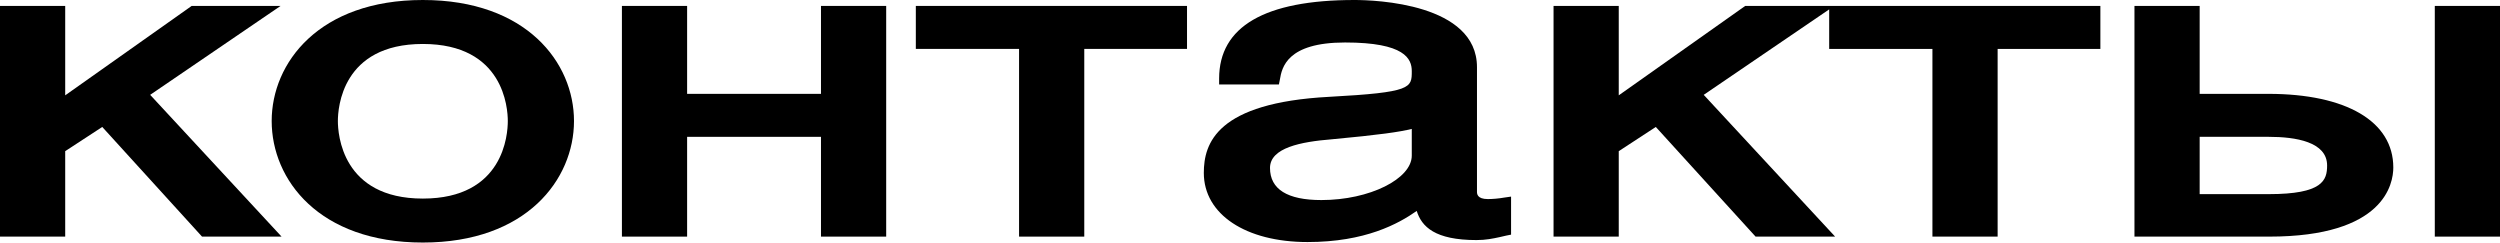 <?xml version="1.0" encoding="UTF-8"?> <svg xmlns="http://www.w3.org/2000/svg" xmlns:xlink="http://www.w3.org/1999/xlink" version="1.1" id="Слой_1" x="0px" y="0px" viewBox="0 0 50.61 4.92" style="enable-background:new 0 0 50.61 4.92;" xml:space="preserve"> <g> <polygon points="5.68,0.12 3.88,0.12 1.32,1.93 1.32,0.12 0,0.12 0,4.79 1.32,4.79 1.32,3.06 2.07,2.57 4.09,4.79 5.7,4.79 3.04,1.92 "></polygon> <path d="M8.56,0C6.46,0,5.5,1.27,5.5,2.45c0,1.19,0.96,2.46,3.06,2.46s3.06-1.28,3.06-2.46C11.62,1.27,10.66,0,8.56,0z M8.56,4.02 c-1.64,0-1.72-1.31-1.72-1.57c0-0.26,0.08-1.56,1.72-1.56s1.72,1.3,1.72,1.56C10.28,2.72,10.2,4.02,8.56,4.02z"></path> <polygon points="16.62,1.9 13.91,1.9 13.91,0.12 12.59,0.12 12.59,4.79 13.91,4.79 13.91,2.77 16.62,2.77 16.62,4.79 17.94,4.79 17.94,0.12 16.62,0.12 "></polygon> <polygon points="18.54,0.99 20.63,0.99 20.63,4.79 21.95,4.79 21.95,0.99 24.03,0.99 24.03,0.12 18.54,0.12 "></polygon> <path d="M30.12,4.03c-0.22,0-0.22-0.11-0.22-0.15V1.36C29.9,0.07,27.84,0,27.42,0c-1.82,0-2.74,0.54-2.74,1.59v0.12h1.21l0.02-0.1 c0.04-0.24,0.14-0.75,1.32-0.75c1.21,0,1.35,0.33,1.35,0.58c0,0.34,0,0.43-1.67,0.52c-2.28,0.12-2.54,0.94-2.54,1.54 c0,0.84,0.85,1.4,2.1,1.4c1.17,0,1.84-0.37,2.21-0.63c0.1,0.32,0.37,0.59,1.21,0.59c0.19,0,0.33-0.03,0.47-0.06 c0.04-0.01,0.08-0.02,0.13-0.03l0.1-0.02V3.98L30.45,4C30.34,4.02,30.21,4.03,30.12,4.03z M26.75,4.05c-0.69,0-1.04-0.22-1.04-0.65 c0-0.41,0.63-0.53,1.25-0.58c0.97-0.09,1.38-0.15,1.62-0.21v0.54C28.58,3.62,27.73,4.05,26.75,4.05z"></path> <polygon points="37.03,0.12 35.33,0.12 32.77,1.93 32.77,0.12 31.45,0.12 31.45,4.79 32.77,4.79 32.77,3.06 33.52,2.57 35.54,4.79 37.15,4.79 34.49,1.92 37.03,0.19 37.03,0.99 39.12,0.99 39.12,4.79 40.44,4.79 40.44,0.99 42.52,0.99 42.52,0.12 37.13,0.12 "></polygon> <rect x="49.29" y="0.12" width="1.32" height="4.67"></rect> <path d="M45.92,1.9h-1.39V0.12h-1.32v4.67h2.73c2.33,0,2.51-1.07,2.51-1.4C48.45,2.46,47.5,1.9,45.92,1.9z M47.11,3.35 c0,0.3-0.09,0.58-1.18,0.58h-1.4V2.77h1.4C46.47,2.77,47.11,2.87,47.11,3.35z"></path> </g> </svg> 